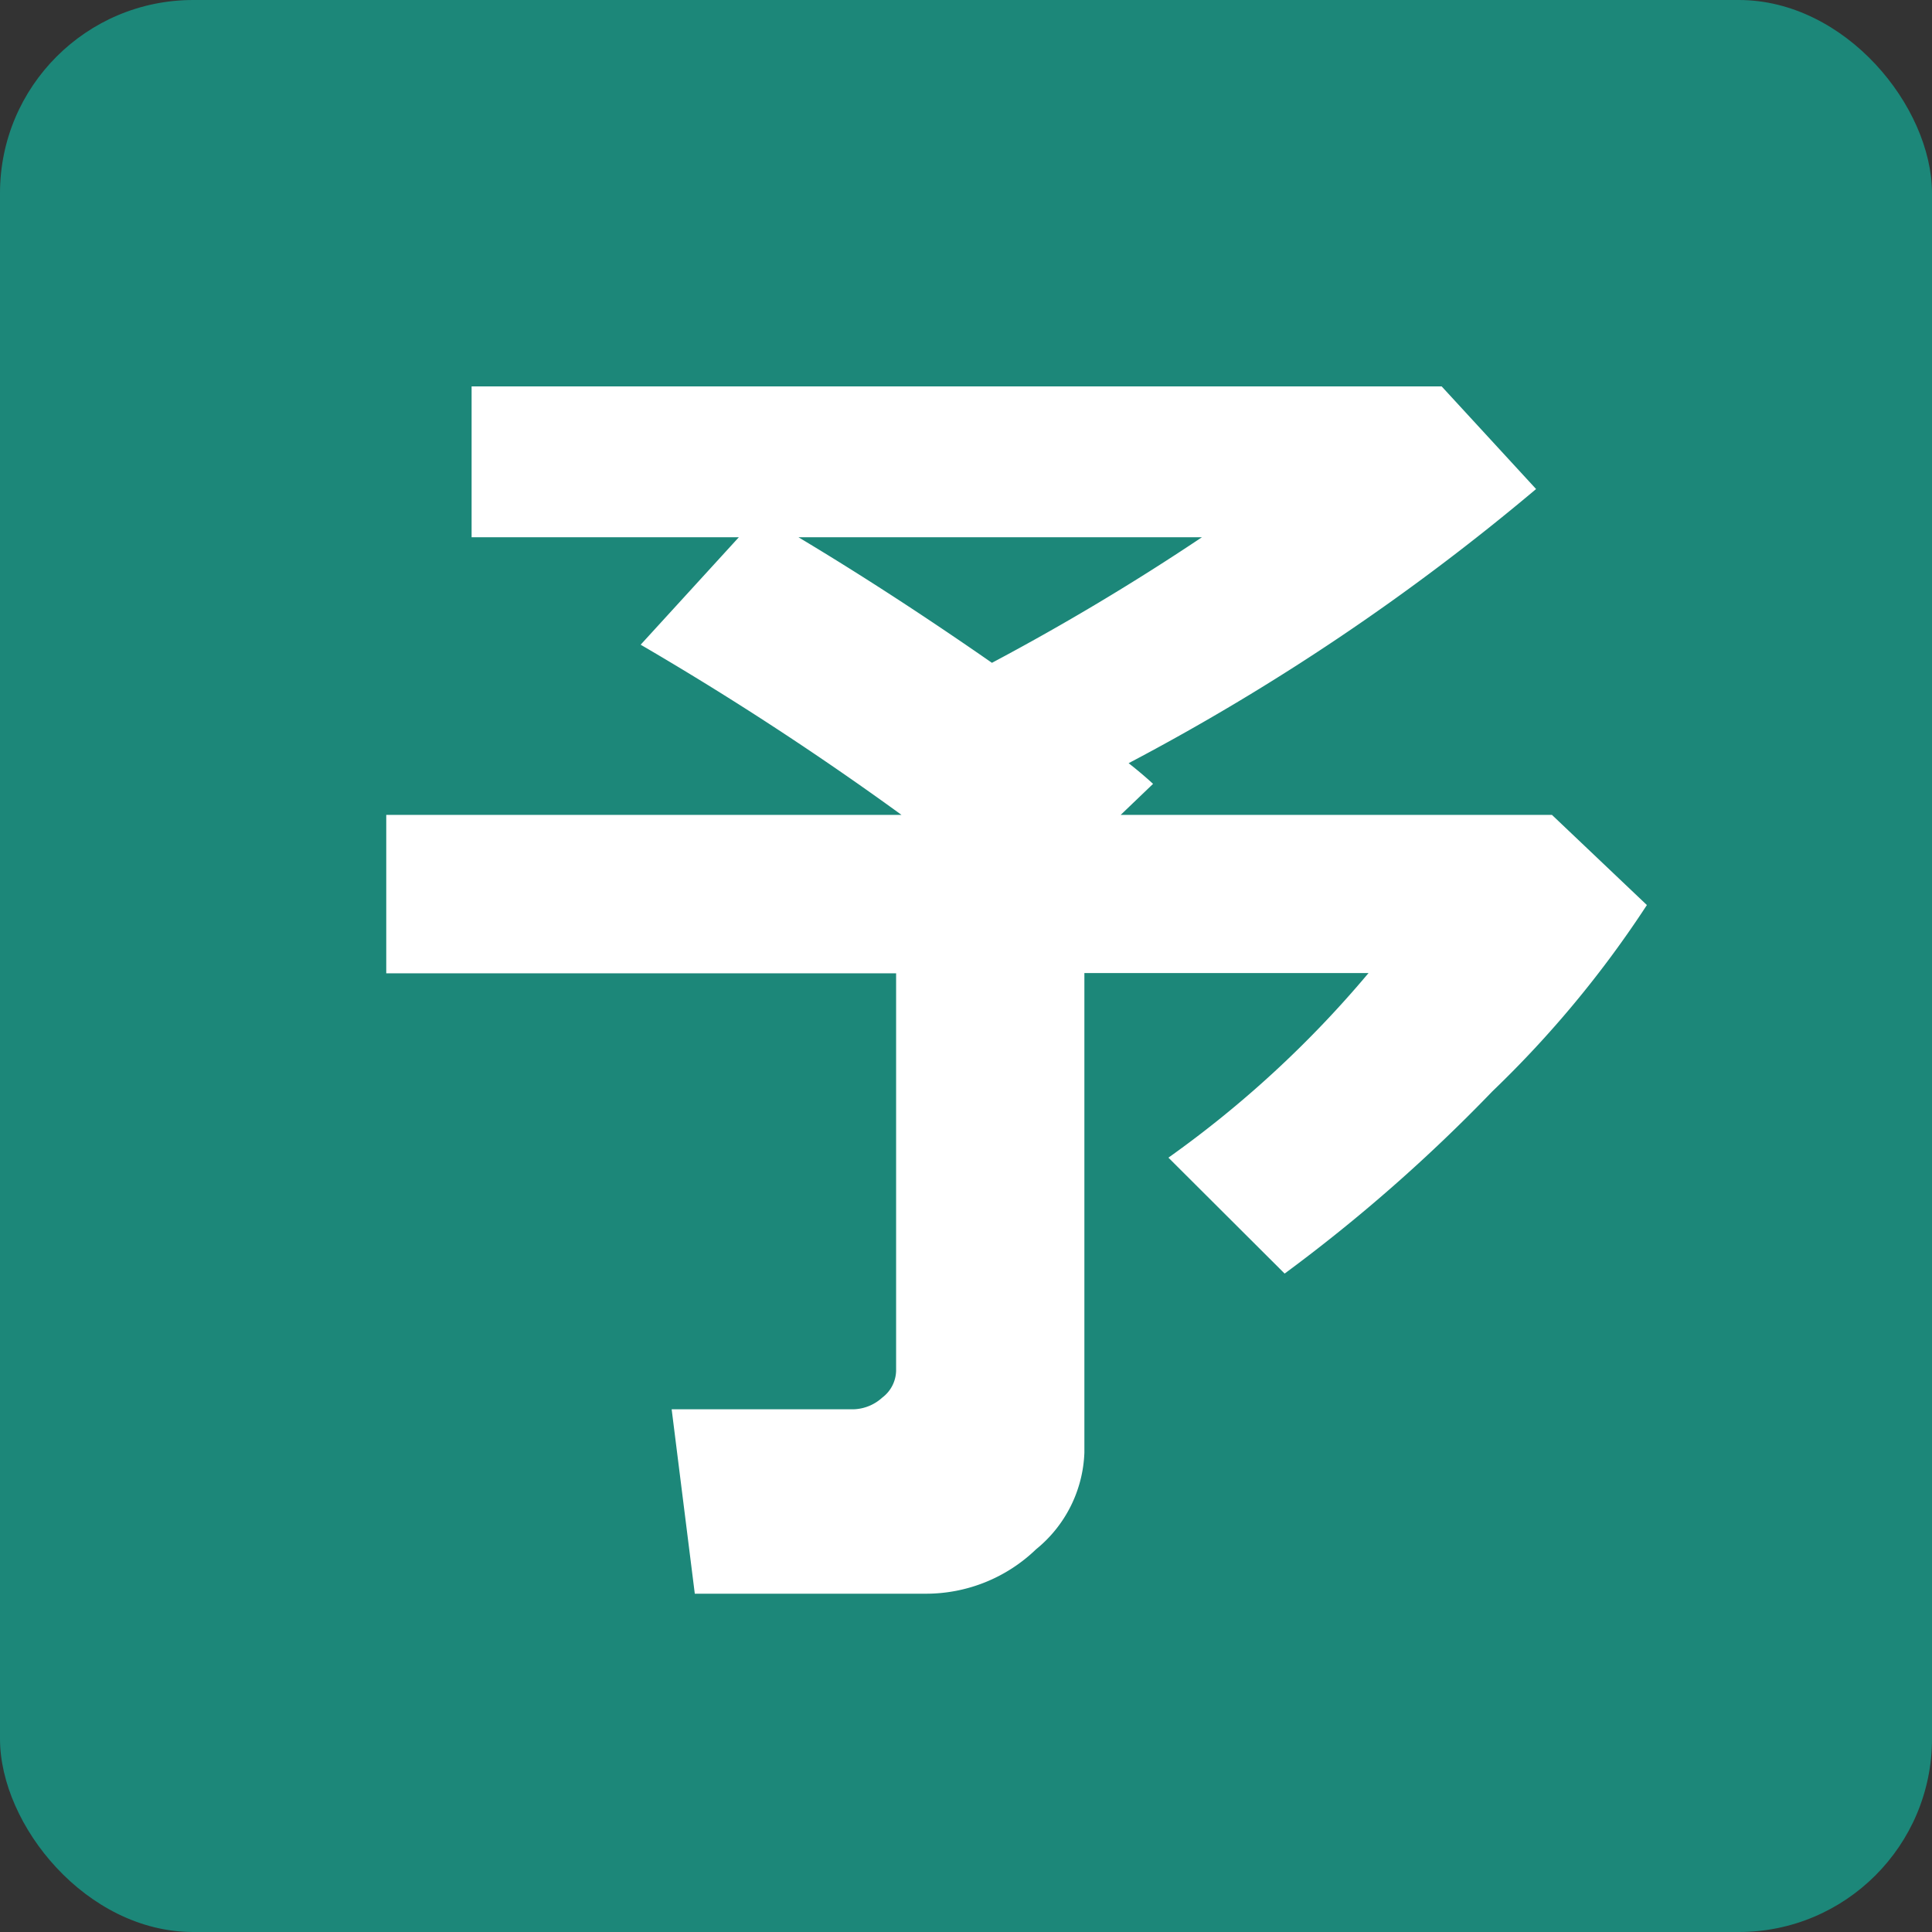 <svg xmlns="http://www.w3.org/2000/svg" width="40" height="40" viewBox="0 0 40 40"><rect x="0" y="0" width="40" height="40" fill="#333333" stroke="none"/><g transform="translate(-1282 -255)"><rect width="40" height="40" rx="4" transform="translate(1282 255)" fill="#1c8779"/><path d="M15.654-.455a2.7,2.7,0,0,1-1,2,3.281,3.281,0,0,1-2.276.92H7.588L7.109-1.353h3.76a.922.922,0,0,0,.6-.242.715.715,0,0,0,.287-.556v-8.229H1.2v-3.28H11.867a64.105,64.105,0,0,0-5.4-3.523L8.5-19.408H2.967v-3.123H23.051l1.955,2.125A47.248,47.248,0,0,1,16.57-14.73q.273.214.506.428l-.67.642h8.928L27.3-11.793a22.026,22.026,0,0,1-3.2,3.858A33.94,33.94,0,0,1,19.8-4.163l-2.406-2.4a22.144,22.144,0,0,0,4.143-3.822H15.654ZM9.734-19.408q1.928,1.155,4.006,2.6a49.866,49.866,0,0,0,4.348-2.6Z" transform="translate(1288.797 285.531)" fill="#fff"/></g></svg>